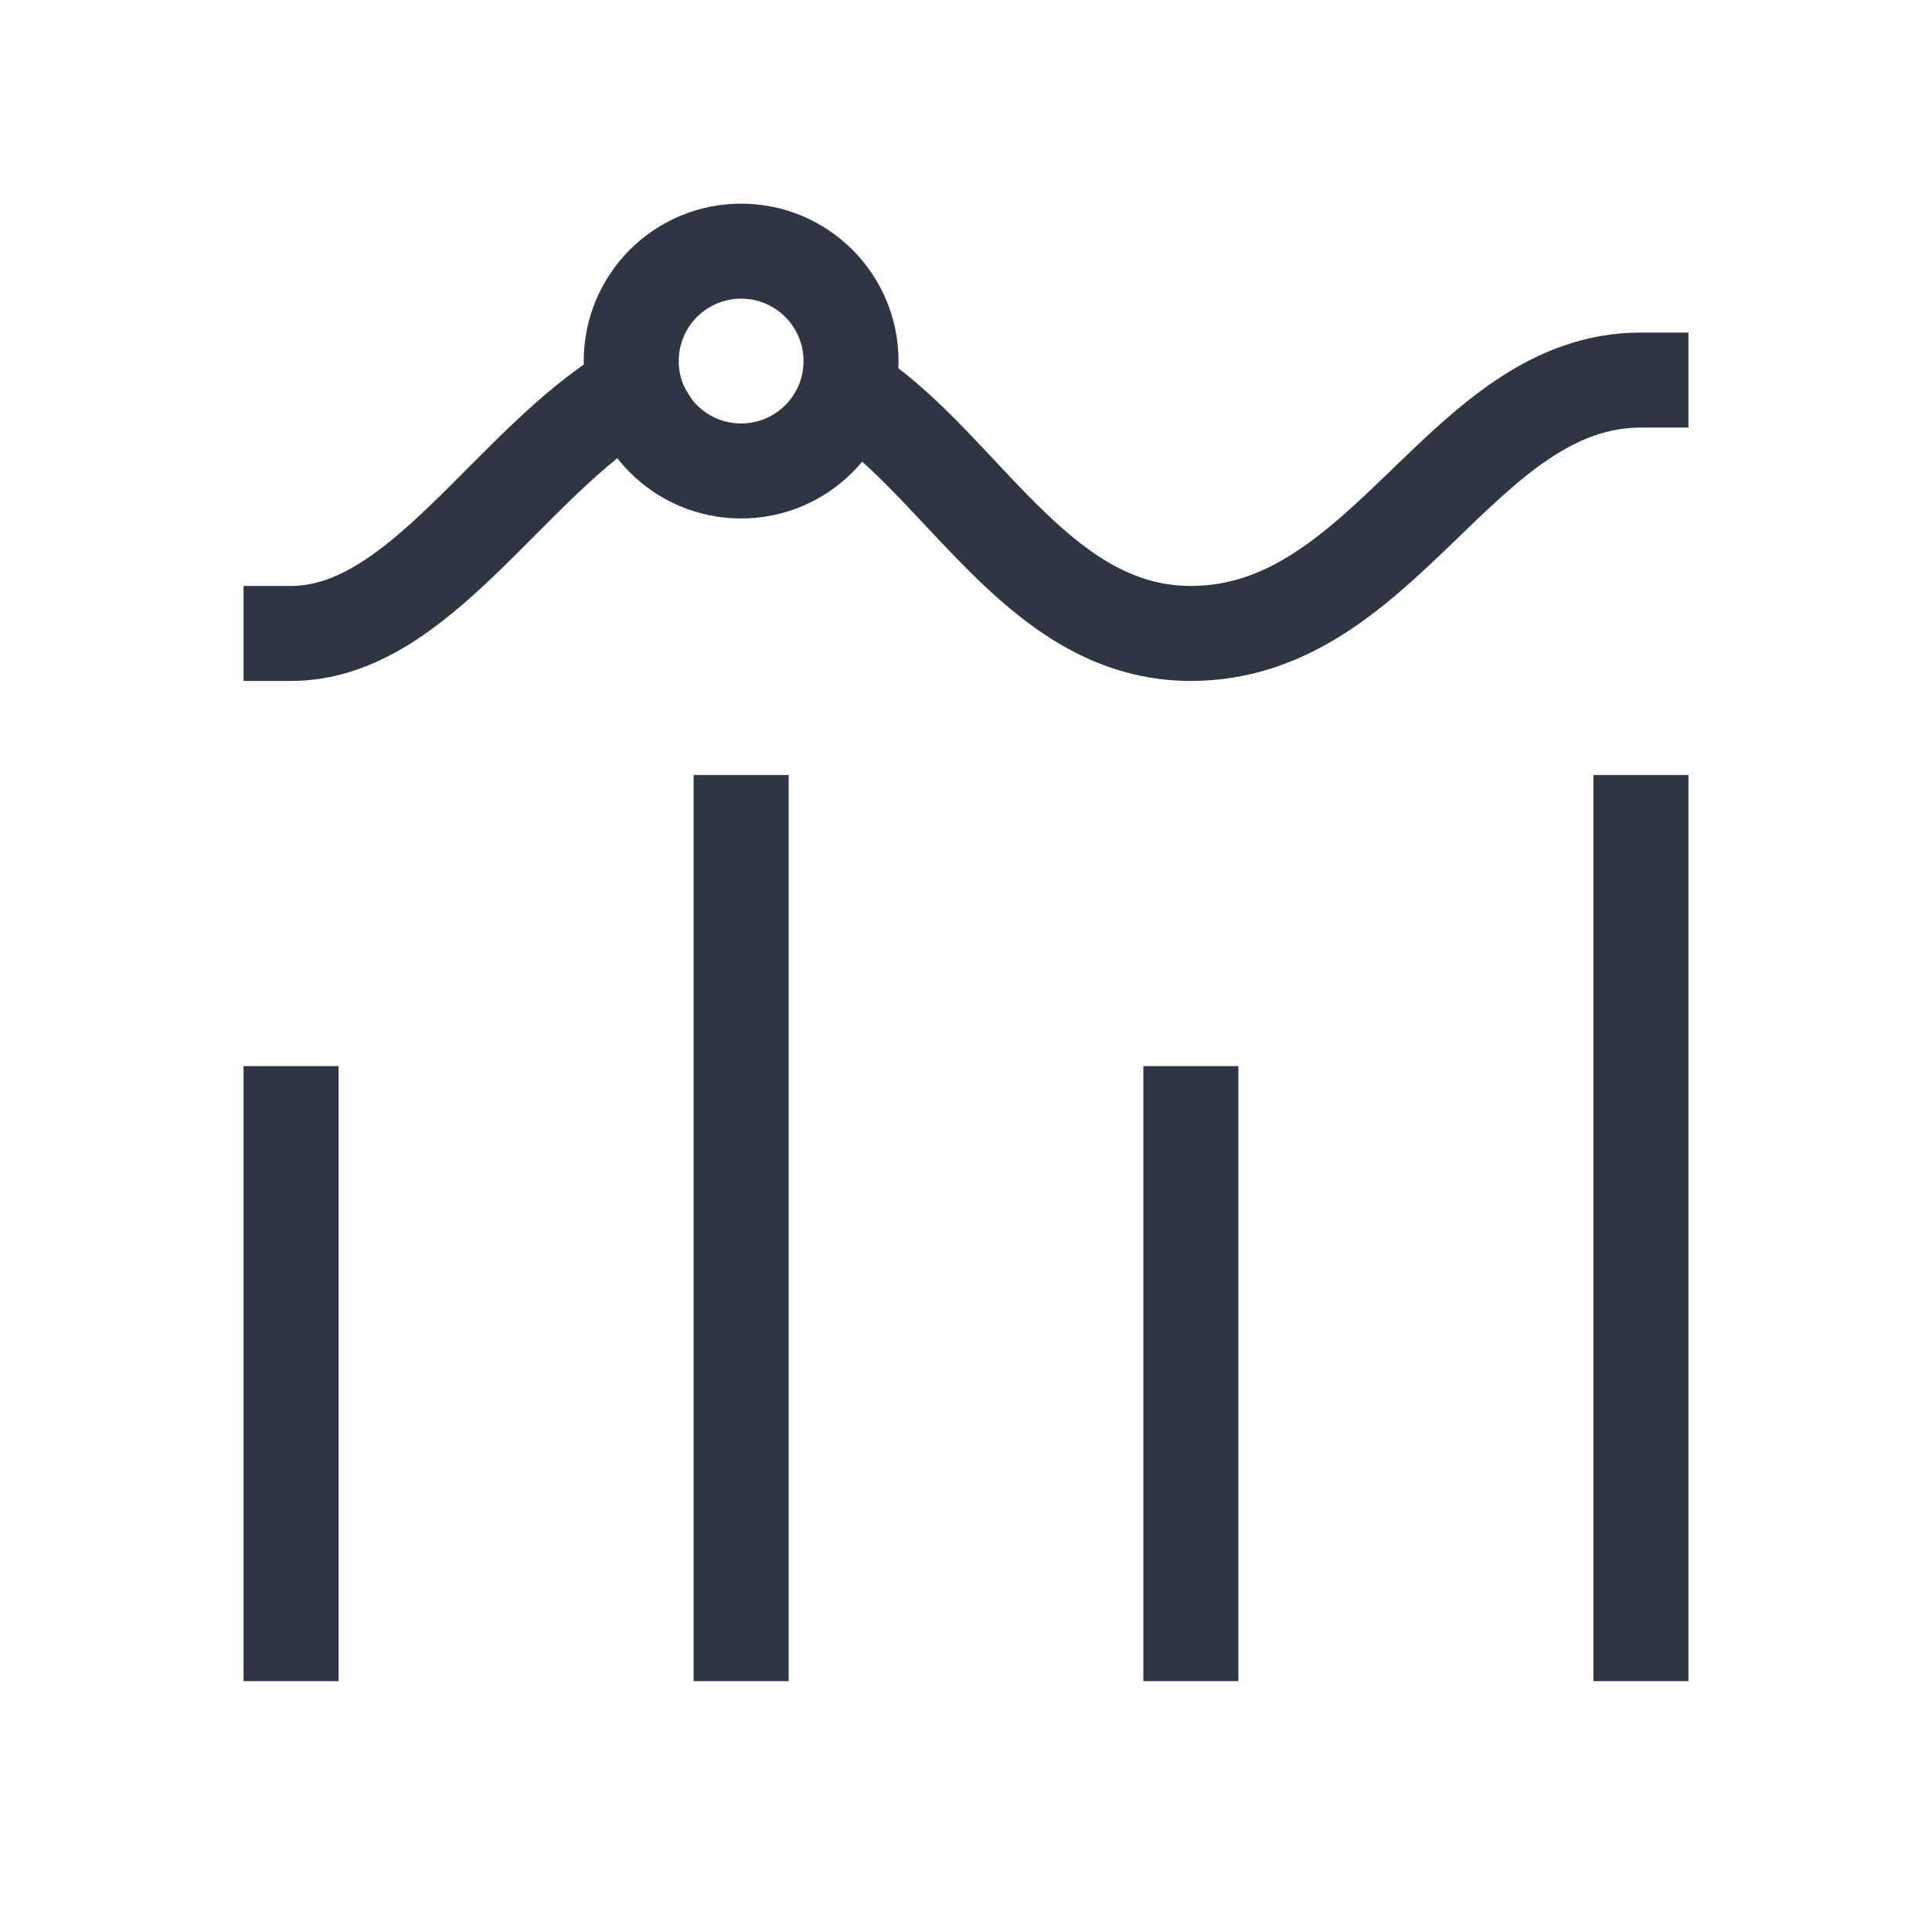 <svg id="icons" xmlns="http://www.w3.org/2000/svg" viewBox="0 0 61 61"><defs><style>.cls-1,.cls-2{fill:none;stroke:#2e3543;stroke-linejoin:round;stroke-width:3px;}.cls-2{stroke-linecap:square;}</style></defs><line class="cls-1" x1="9.19" y1="53.08" x2="9.19" y2="33.66"/><line class="cls-1" x1="37.6" y1="53.08" x2="37.6" y2="33.66"/><line class="cls-1" x1="23.4" y1="53.08" x2="23.4" y2="24.47"/><line class="cls-1" x1="51.81" y1="53.08" x2="51.81" y2="24.47"/><path class="cls-2" d="M27.31,12.71C30.64,15.18,33,20,37.6,20c6.16,0,8.54-8,14.21-8"/><path class="cls-2" d="M9.19,20c4.05,0,6.87-5.35,10.73-7.67"/><circle class="cls-2" cx="23.4" cy="11.4" r="3.47"/></svg>